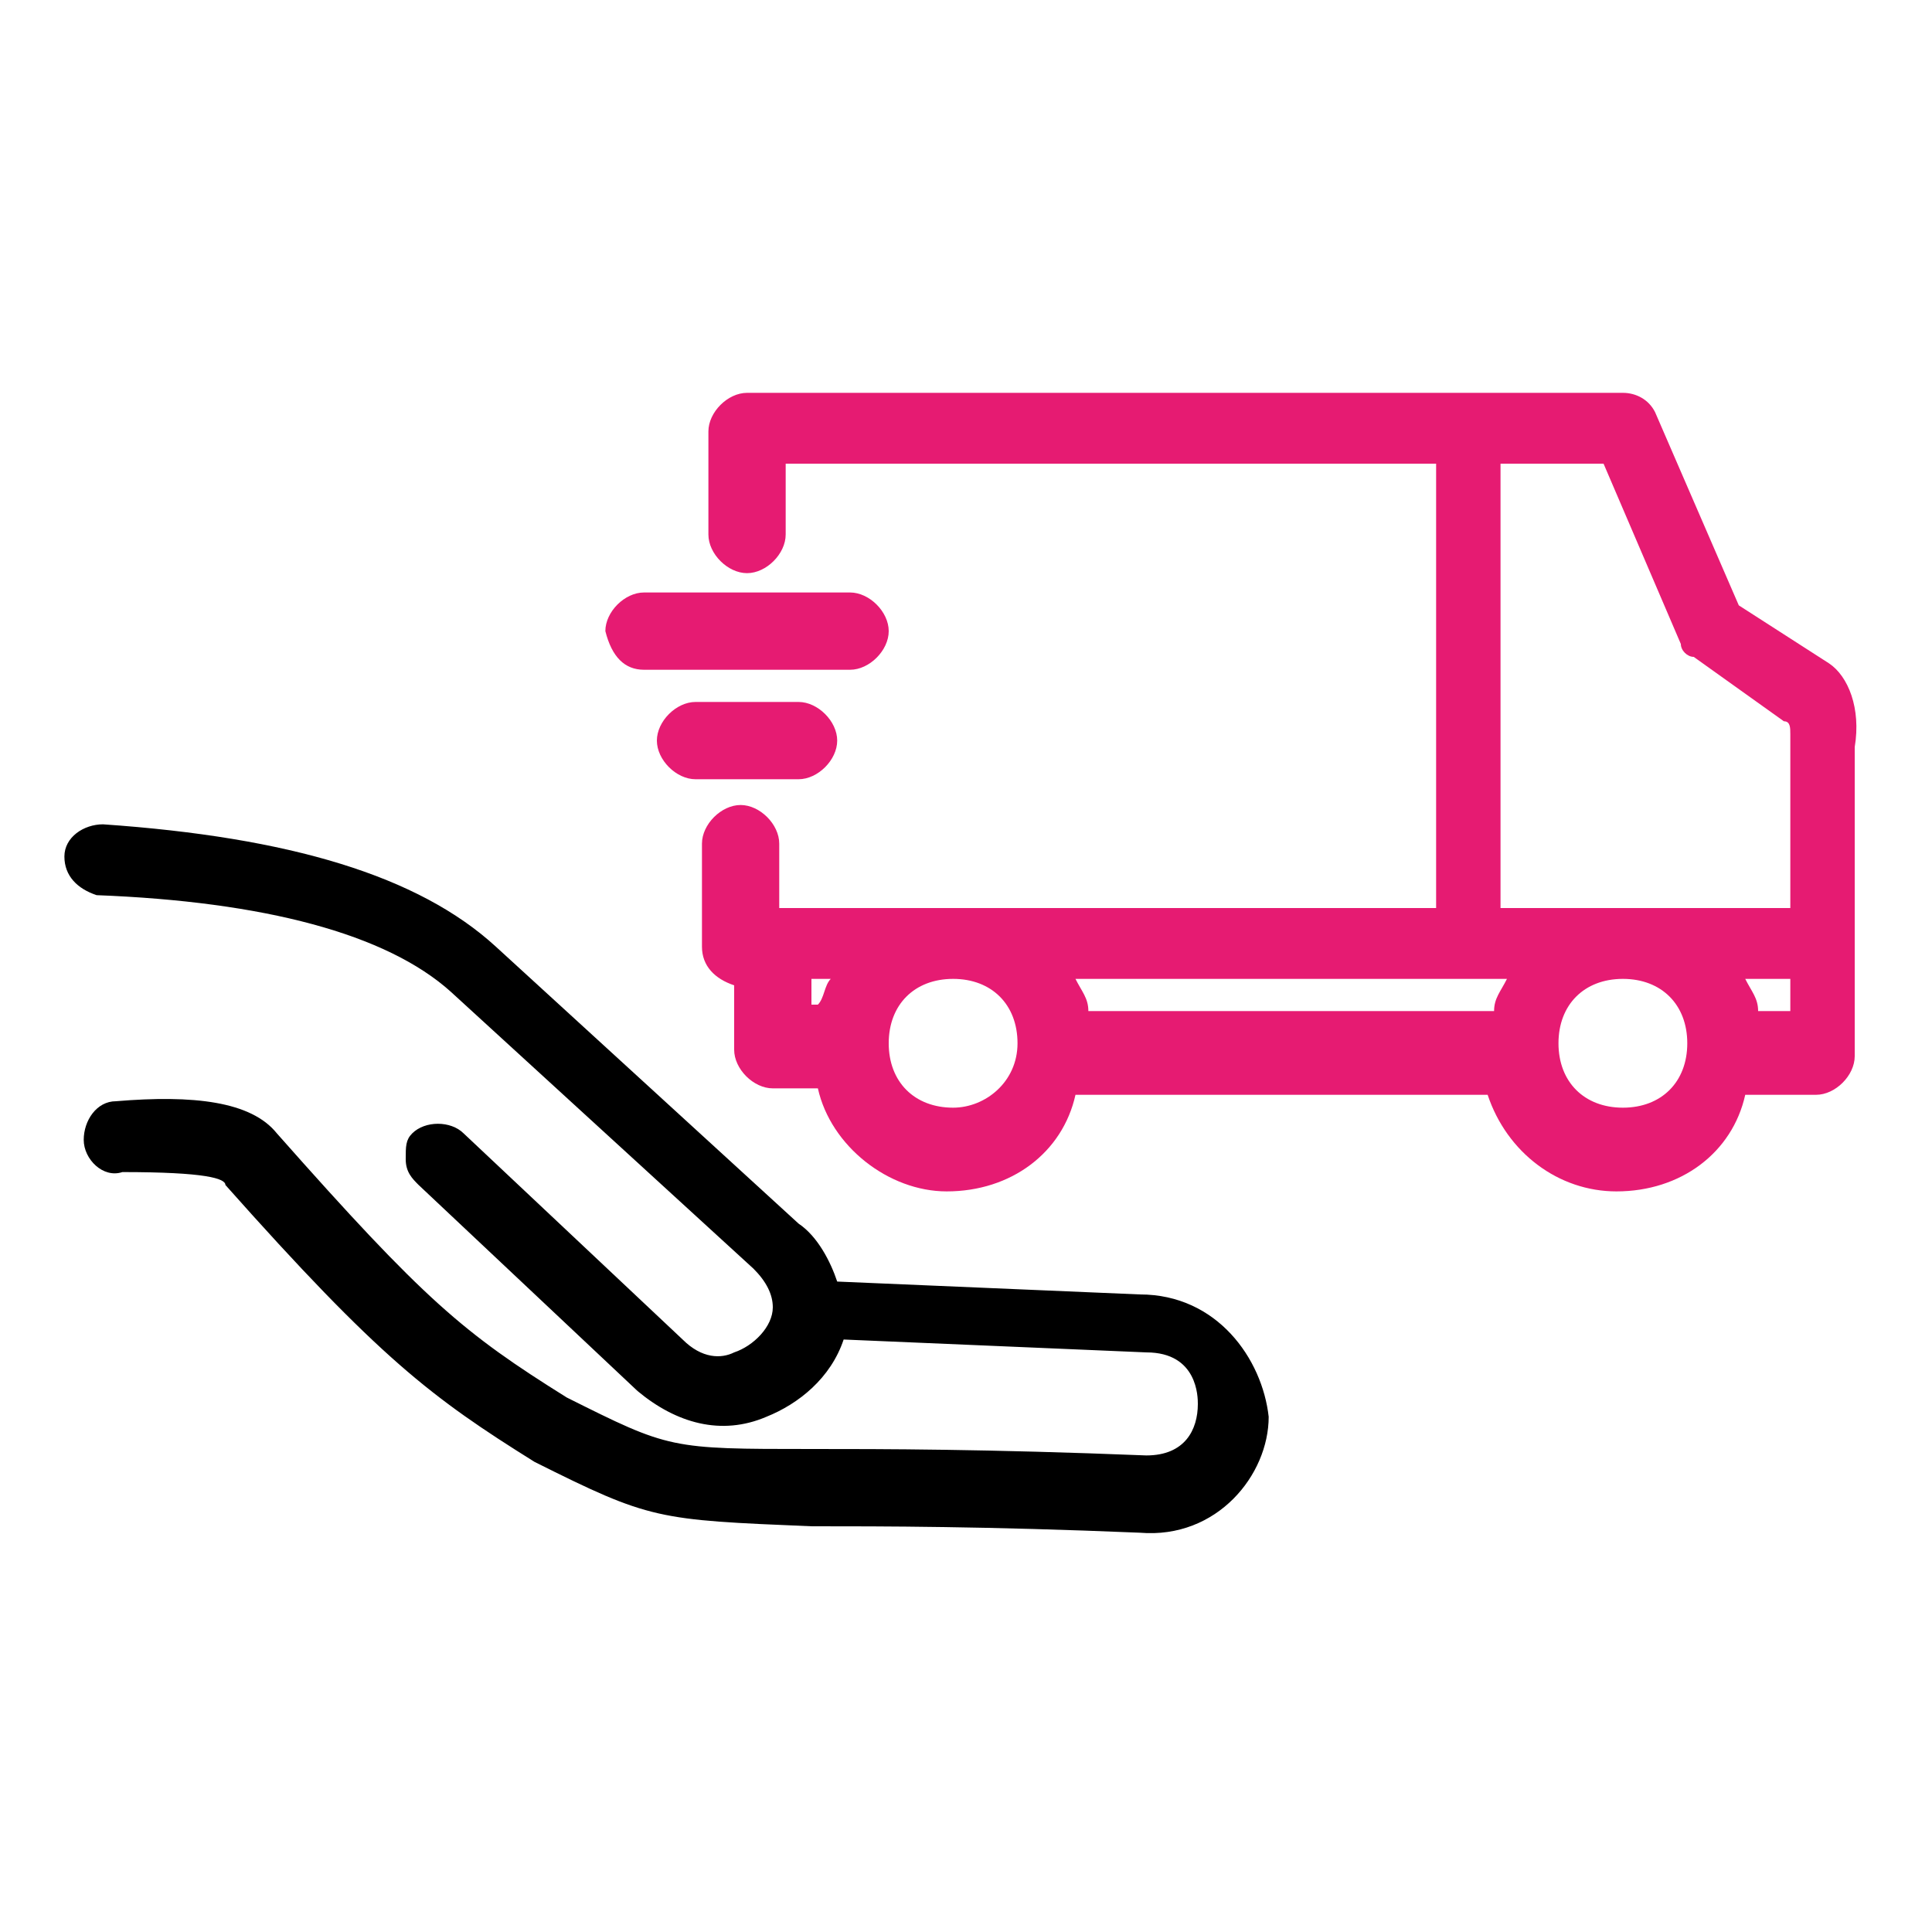 <?xml version="1.0" encoding="utf-8"?>
<!-- Generator: Adobe Illustrator 27.8.1, SVG Export Plug-In . SVG Version: 6.00 Build 0)  -->
<svg version="1.1" id="Capa_1" xmlns="http://www.w3.org/2000/svg" xmlns:xlink="http://www.w3.org/1999/xlink" x="0px" y="0px"
	 viewBox="0 0 30 30" style="enable-background:new 0 0 30 30;" xml:space="preserve">
<style type="text/css">
	.st0{fill:#E61B72;}
</style>
<path d="M17.7,20.1l-4.7-0.2c-0.1-0.3-0.3-0.7-0.6-0.9l-4.7-4.3c-1.2-1.1-3.2-1.7-6.1-1.9c-0.3,0-0.6,0.2-0.6,0.5c0,0,0,0,0,0
	c0,0.3,0.2,0.5,0.5,0.6C4.1,14,6,14.5,7,15.4l4.7,4.3c0.2,0.2,0.3,0.4,0.3,0.6c0,0,0,0,0,0c0,0,0,0,0,0c0,0,0,0,0,0
	c0,0.3-0.3,0.6-0.6,0.7c-0.2,0.1-0.5,0.1-0.8-0.2l-3.4-3.2c-0.2-0.2-0.6-0.2-0.8,0c-0.1,0.1-0.1,0.2-0.1,0.4c0,0.2,0.1,0.3,0.2,0.4
	l3.4,3.2c0.6,0.5,1.3,0.7,2,0.4c0.5-0.2,1-0.6,1.2-1.2l4.7,0.2c0.8,0,0.8,0.7,0.8,0.8c0,0.4-0.2,0.8-0.8,0.8
	c-2.5-0.1-4.1-0.1-5.2-0.1c-2.2,0-2.2,0-3.8-0.8c-1.6-1-2.2-1.5-4.5-4.1c-0.4-0.5-1.3-0.6-2.5-0.5c-0.3,0-0.5,0.3-0.5,0.6
	c0,0,0,0,0,0c0,0.3,0.3,0.6,0.6,0.5c1.3,0,1.6,0.1,1.6,0.2c2.4,2.7,3.2,3.3,4.8,4.3c1.8,0.9,1.9,0.9,4.3,1c1.1,0,2.7,0,5.1,0.1
	c1.2,0.1,2-0.9,2-1.8C19.6,21.1,18.9,20.1,17.7,20.1z"/>
<path class="st0" d="M28.4,10.3L27,9.4l-1.3-3c-0.1-0.2-0.3-0.3-0.5-0.3H11.6c-0.3,0-0.6,0.3-0.6,0.6v1.6c0,0.3,0.3,0.6,0.6,0.6
	c0.3,0,0.6-0.3,0.6-0.6V7.2h10.1v6.9H12.1v-1c0-0.3-0.3-0.6-0.6-0.6c-0.3,0-0.6,0.3-0.6,0.6v1.6c0,0.3,0.2,0.5,0.5,0.6v1
	c0,0.3,0.3,0.6,0.6,0.6h0.7c0.2,0.9,1.1,1.6,2,1.6c1,0,1.8-0.6,2-1.5h6.4c0.3,0.9,1.1,1.5,2,1.5c1,0,1.8-0.6,2-1.5h1.1
	c0.3,0,0.6-0.3,0.6-0.6v-4.8C28.9,11,28.7,10.5,28.4,10.3z M23.4,7.2h1.5l1.2,2.8c0,0.1,0.1,0.2,0.2,0.2l1.4,1
	c0.1,0,0.1,0.1,0.1,0.2v2.7h-4.5V7.2z M23.2,15.7h-6.3c0-0.2-0.1-0.3-0.2-0.5h6.7C23.3,15.4,23.2,15.5,23.2,15.7z M12.6,15.2h0.3
	c-0.1,0.1-0.1,0.3-0.2,0.4h-0.1V15.2z M14.8,17.2c-0.6,0-1-0.4-1-1c0-0.6,0.4-1,1-1c0.6,0,1,0.4,1,1C15.8,16.8,15.3,17.2,14.8,17.2z
	 M25.2,17.2c-0.6,0-1-0.4-1-1c0-0.6,0.4-1,1-1s1,0.4,1,1C26.2,16.8,25.8,17.2,25.2,17.2z M27.3,15.7c0-0.2-0.1-0.3-0.2-0.5h0.7v0.5
	H27.3z"/>
<path class="st0" d="M10.8,10.9c-0.3,0-0.6,0.3-0.6,0.6s0.3,0.6,0.6,0.6h1.6c0.3,0,0.6-0.3,0.6-0.6s-0.3-0.6-0.6-0.6H10.8z"/>
<path class="st0" d="M10,10.4h3.2c0.3,0,0.6-0.3,0.6-0.6c0-0.3-0.3-0.6-0.6-0.6H10c-0.3,0-0.6,0.3-0.6,0.6
	C9.5,10.2,9.7,10.4,10,10.4z"/>
</svg>
